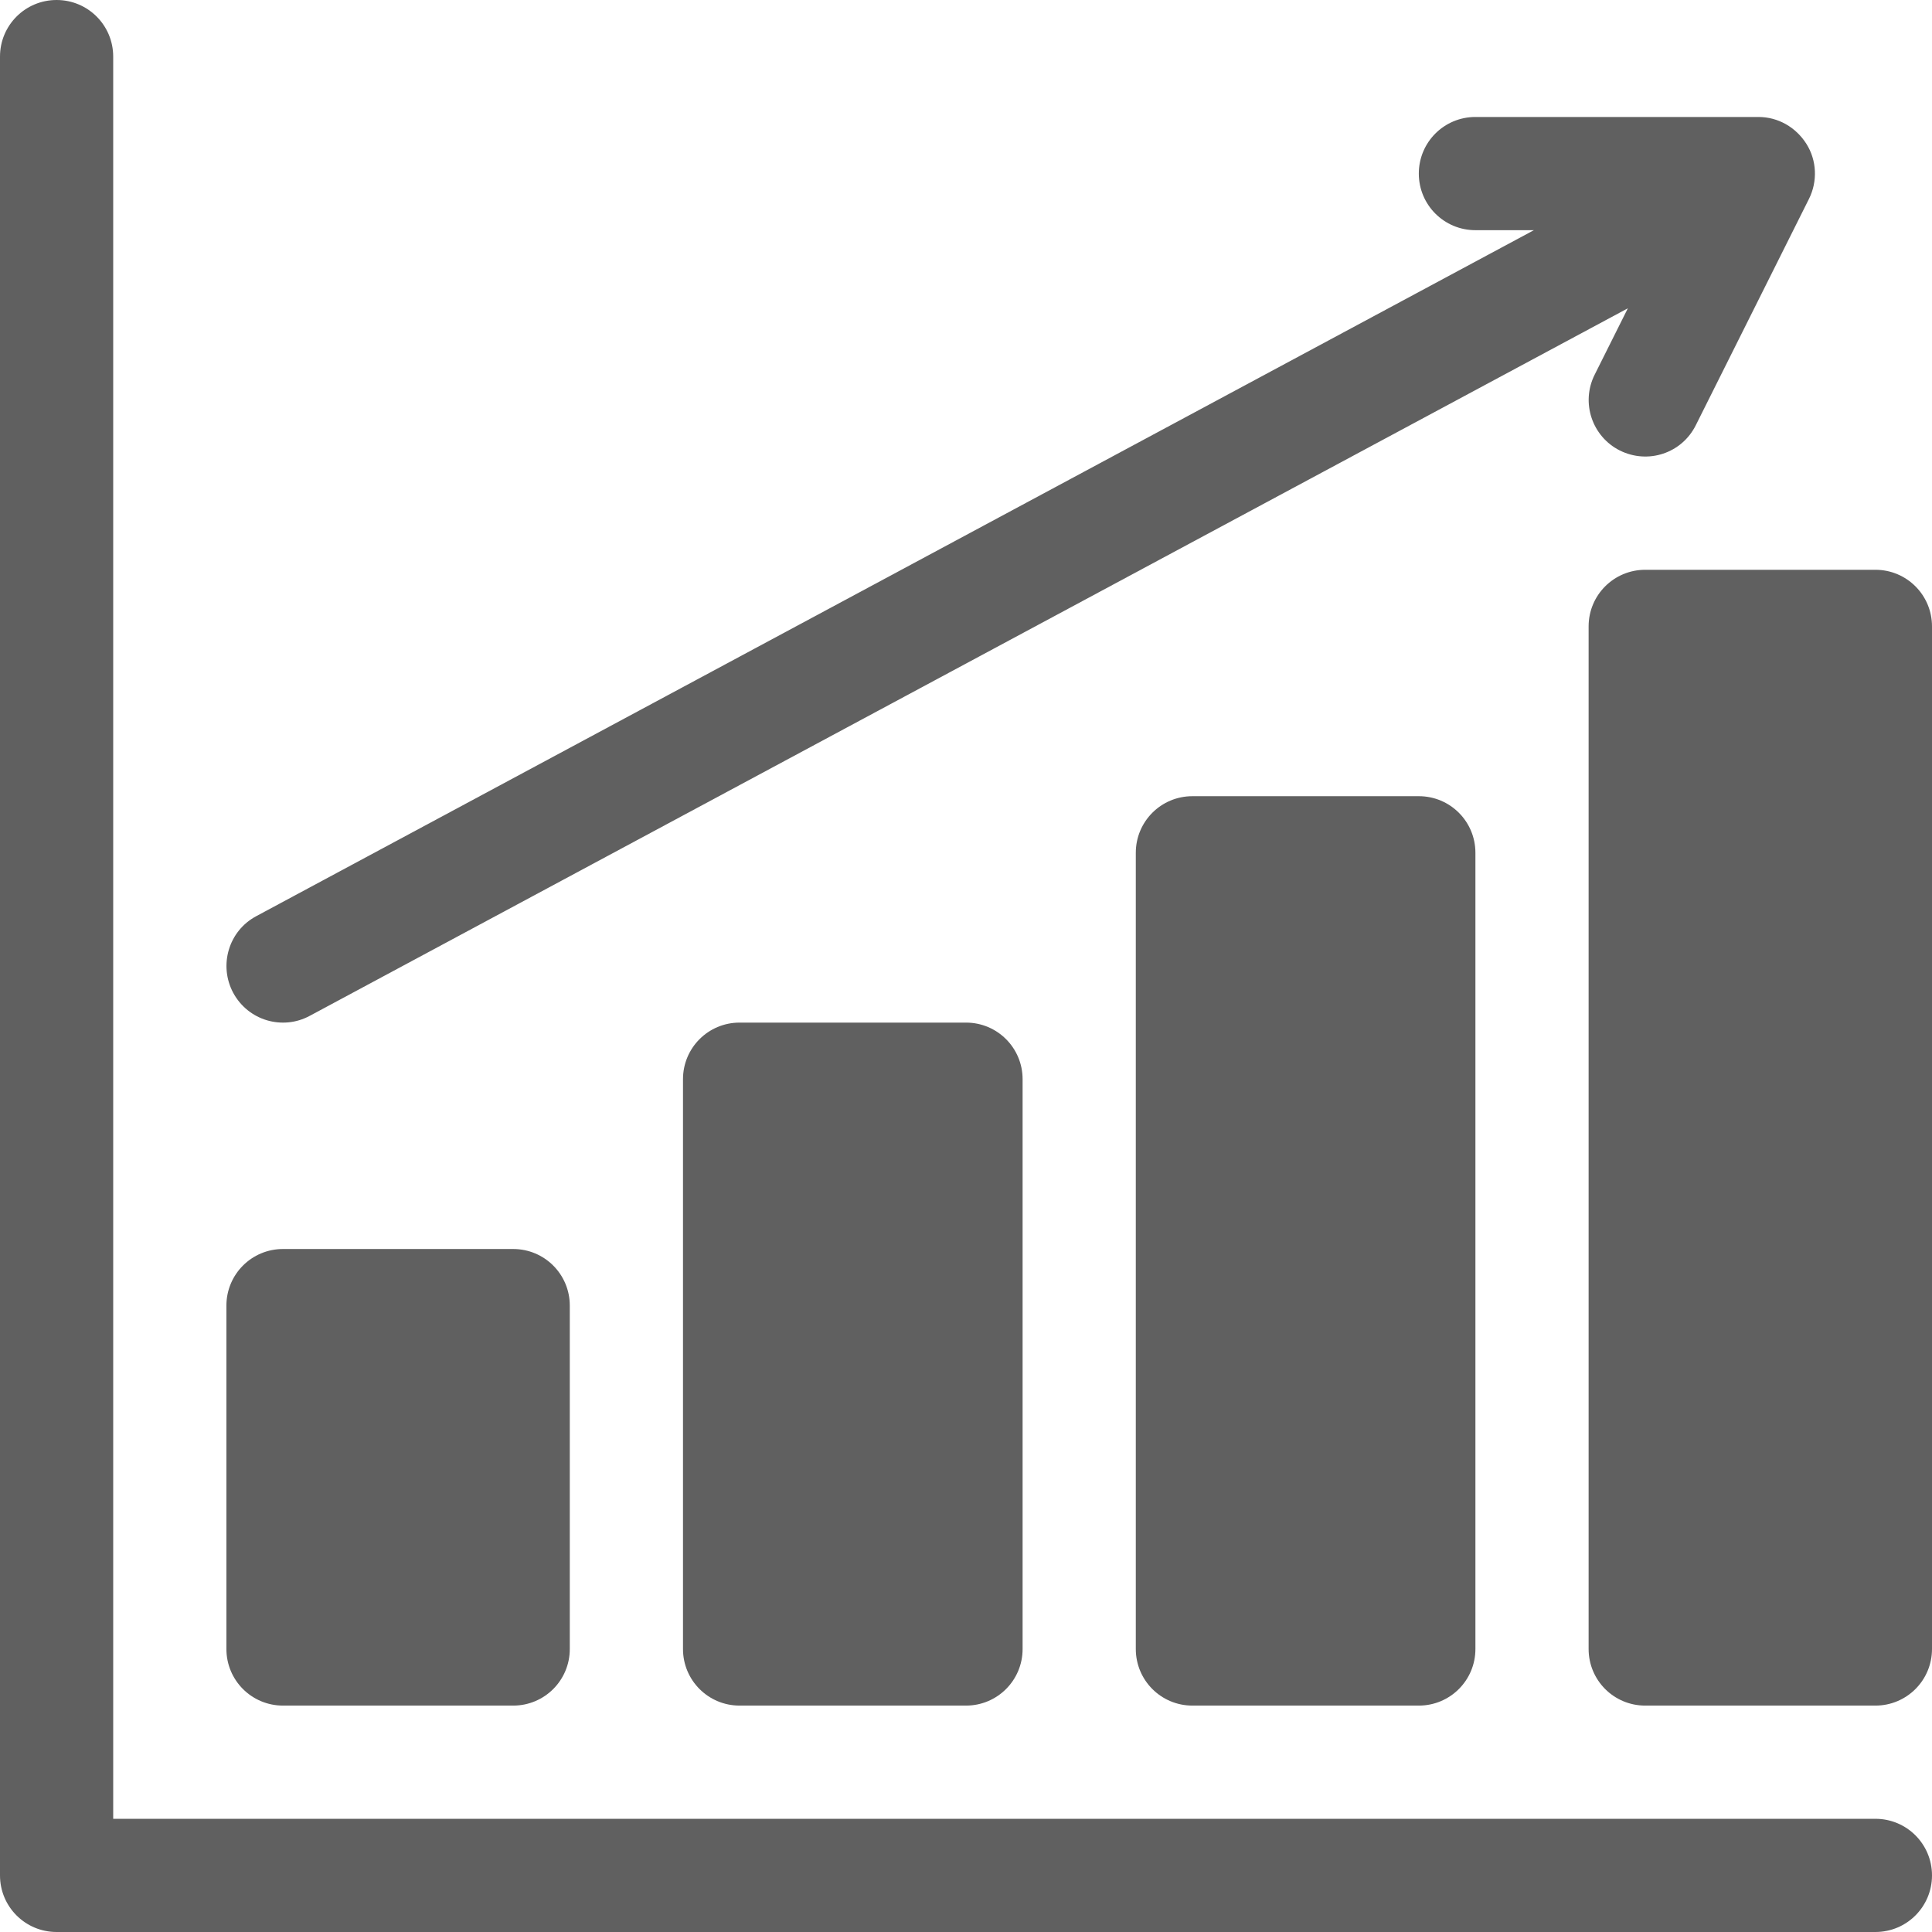 <?xml version="1.0" encoding="utf-8"?>
<!-- Generator: Adobe Illustrator 24.2.1, SVG Export Plug-In . SVG Version: 6.00 Build 0)  -->
<svg version="1.1" id="Capa_1" xmlns="http://www.w3.org/2000/svg" xmlns:xlink="http://www.w3.org/1999/xlink" x="0px" y="0px"
	 viewBox="0 0 512 512" style="enable-background:new 0 0 512 512;" xml:space="preserve">
<style type="text/css">
	.st0{fill:#606060;}
</style>
<g>
	<path class="st0" d="M497,482H30V15c0-8.3-6.7-15-15-15S0,6.7,0,15v482c0,8.3,6.7,15,15,15h482c8.3,0,15-6.7,15-15
		S505.3,482,497,482z"/>
	<path class="st0" d="M75,452h61c8.3,0,15-6.7,15-15v-91c0-8.3-6.7-15-15-15H75c-8.3,0-15,6.7-15,15v91C60,445.3,66.7,452,75,452z"
		/>
	<path class="st0" d="M196,271c-8.3,0-15,6.7-15,15v151c0,8.3,6.7,15,15,15h60c8.3,0,15-6.7,15-15V286c0-8.3-6.7-15-15-15H196z"/>
	<path class="st0" d="M316,211c-8.3,0-15,6.7-15,15v211c0,8.3,6.7,15,15,15h60c8.3,0,15-6.7,15-15V226c0-8.3-6.7-15-15-15H316z"/>
	<path class="st0" d="M497,151h-61c-8.3,0-15,6.7-15,15v271c0,8.3,6.7,15,15,15h61c8.3,0,15-6.7,15-15V166
		C512,157.7,505.3,151,497,151z"/>
	<path class="st0" d="M61.8,263.1c4,7.4,13.1,10,20.3,6.1L431.4,81.7l-8.8,17.6c-3.7,7.4-0.7,16.4,6.7,20.1
		c7.5,3.7,16.4,0.7,20.1-6.7l30-60c2.3-4.6,2.1-10.2-0.7-14.6S471.2,31,466,31h-75c-8.3,0-15,6.7-15,15s6.7,15,15,15h15.5
		L67.9,242.8C60.6,246.7,57.9,255.8,61.8,263.1L61.8,263.1z"/>
</g>
</svg>

